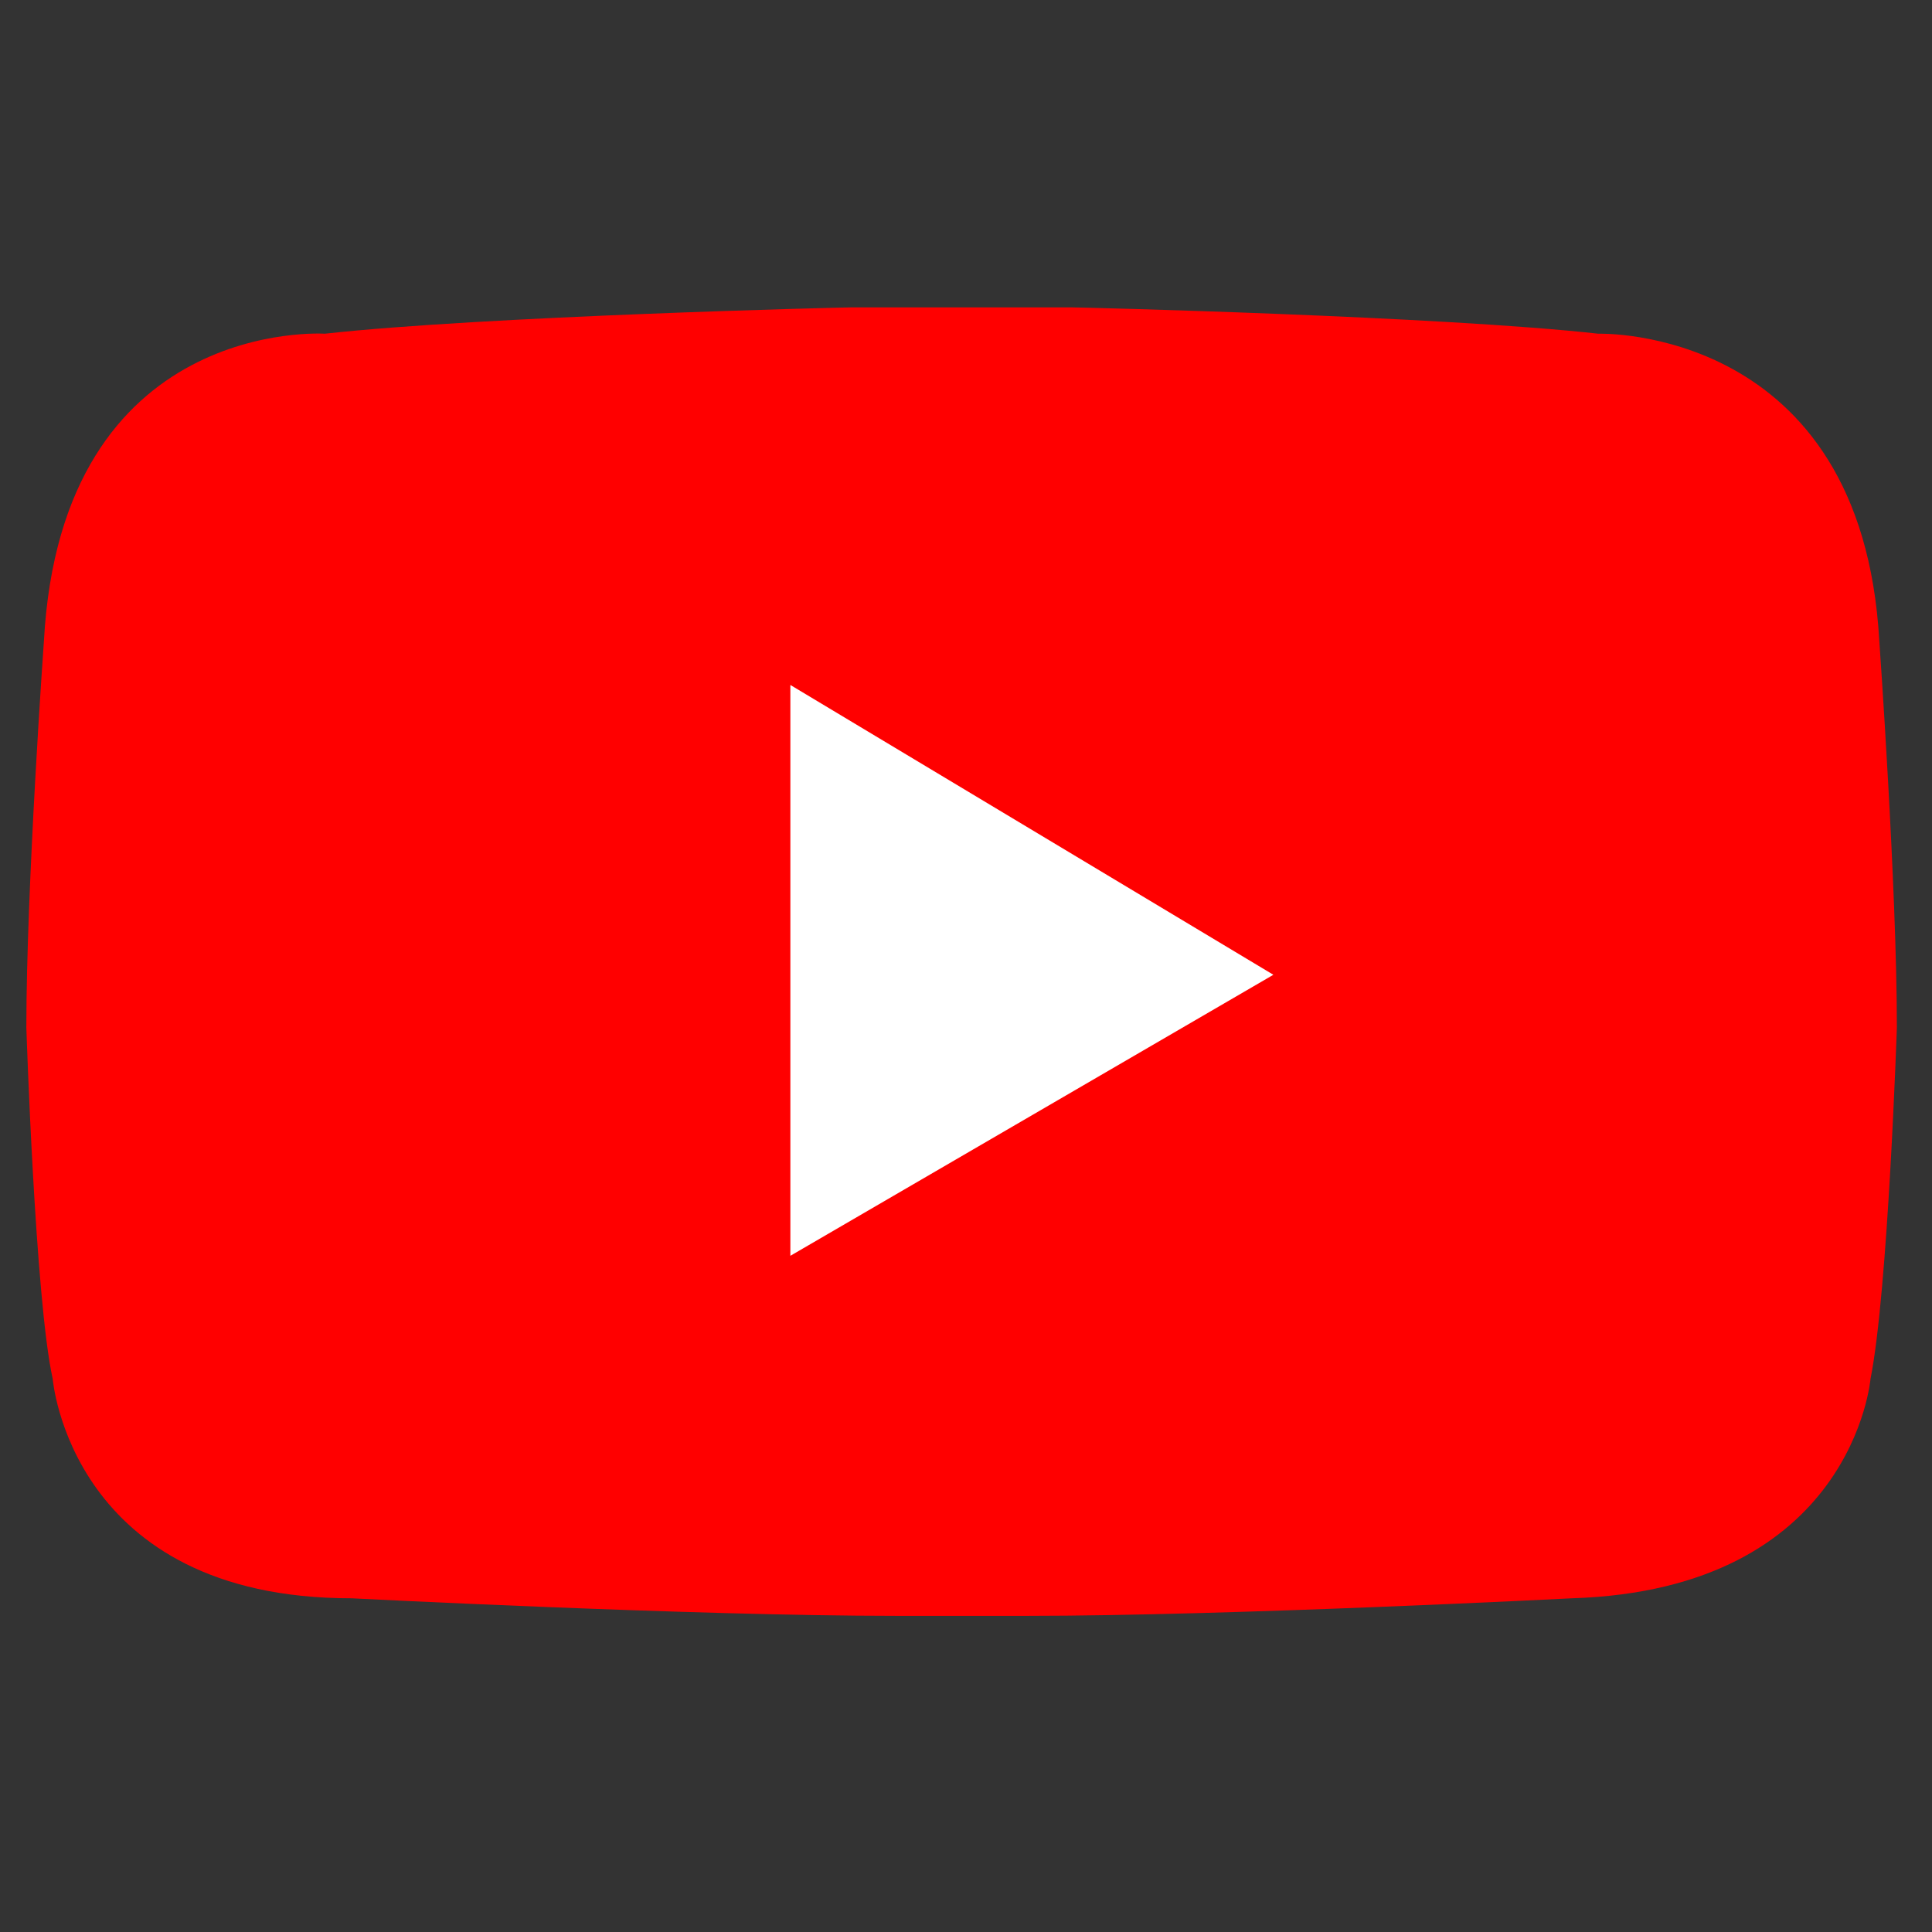 <svg width="22" height="22" viewBox="0 0 22 22" fill="none" xmlns="http://www.w3.org/2000/svg">
<rect x="0" y="0" width="22" height="22" fill="#333333" stroke="none"/>
<style type="text/css">
	.st0{fill:#FF0000;}
	.st1{fill:#FFFFFF;}
</style>
<g>
	<path class="st0" d="M11.7,18.4c2.3,0,6.2-0.2,6.2-0.2c3.2-0.1,3.4-2.5,3.4-2.5c0.2-1,0.3-4,0.3-4c0-1.6-0.2-4.4-0.2-4.4
		c-0.2-3.6-3.2-3.5-3.2-3.5c-1.8-0.2-5.9-0.3-6-0.3H9.7c-0.1,0-4.2,0.1-6,0.3c0,0-3-0.2-3.2,3.5c0,0-0.2,2.8-0.2,4.4
		c0,0,0.1,3.1,0.3,4c0,0,0.2,2.5,3.4,2.5c0,0,3.9,0.2,6.2,0.2H11.7z"/>
	<polygon class="st1" points="14.5,11.1 9,7.8 9,14.3 	"/>
</g>
</svg>
